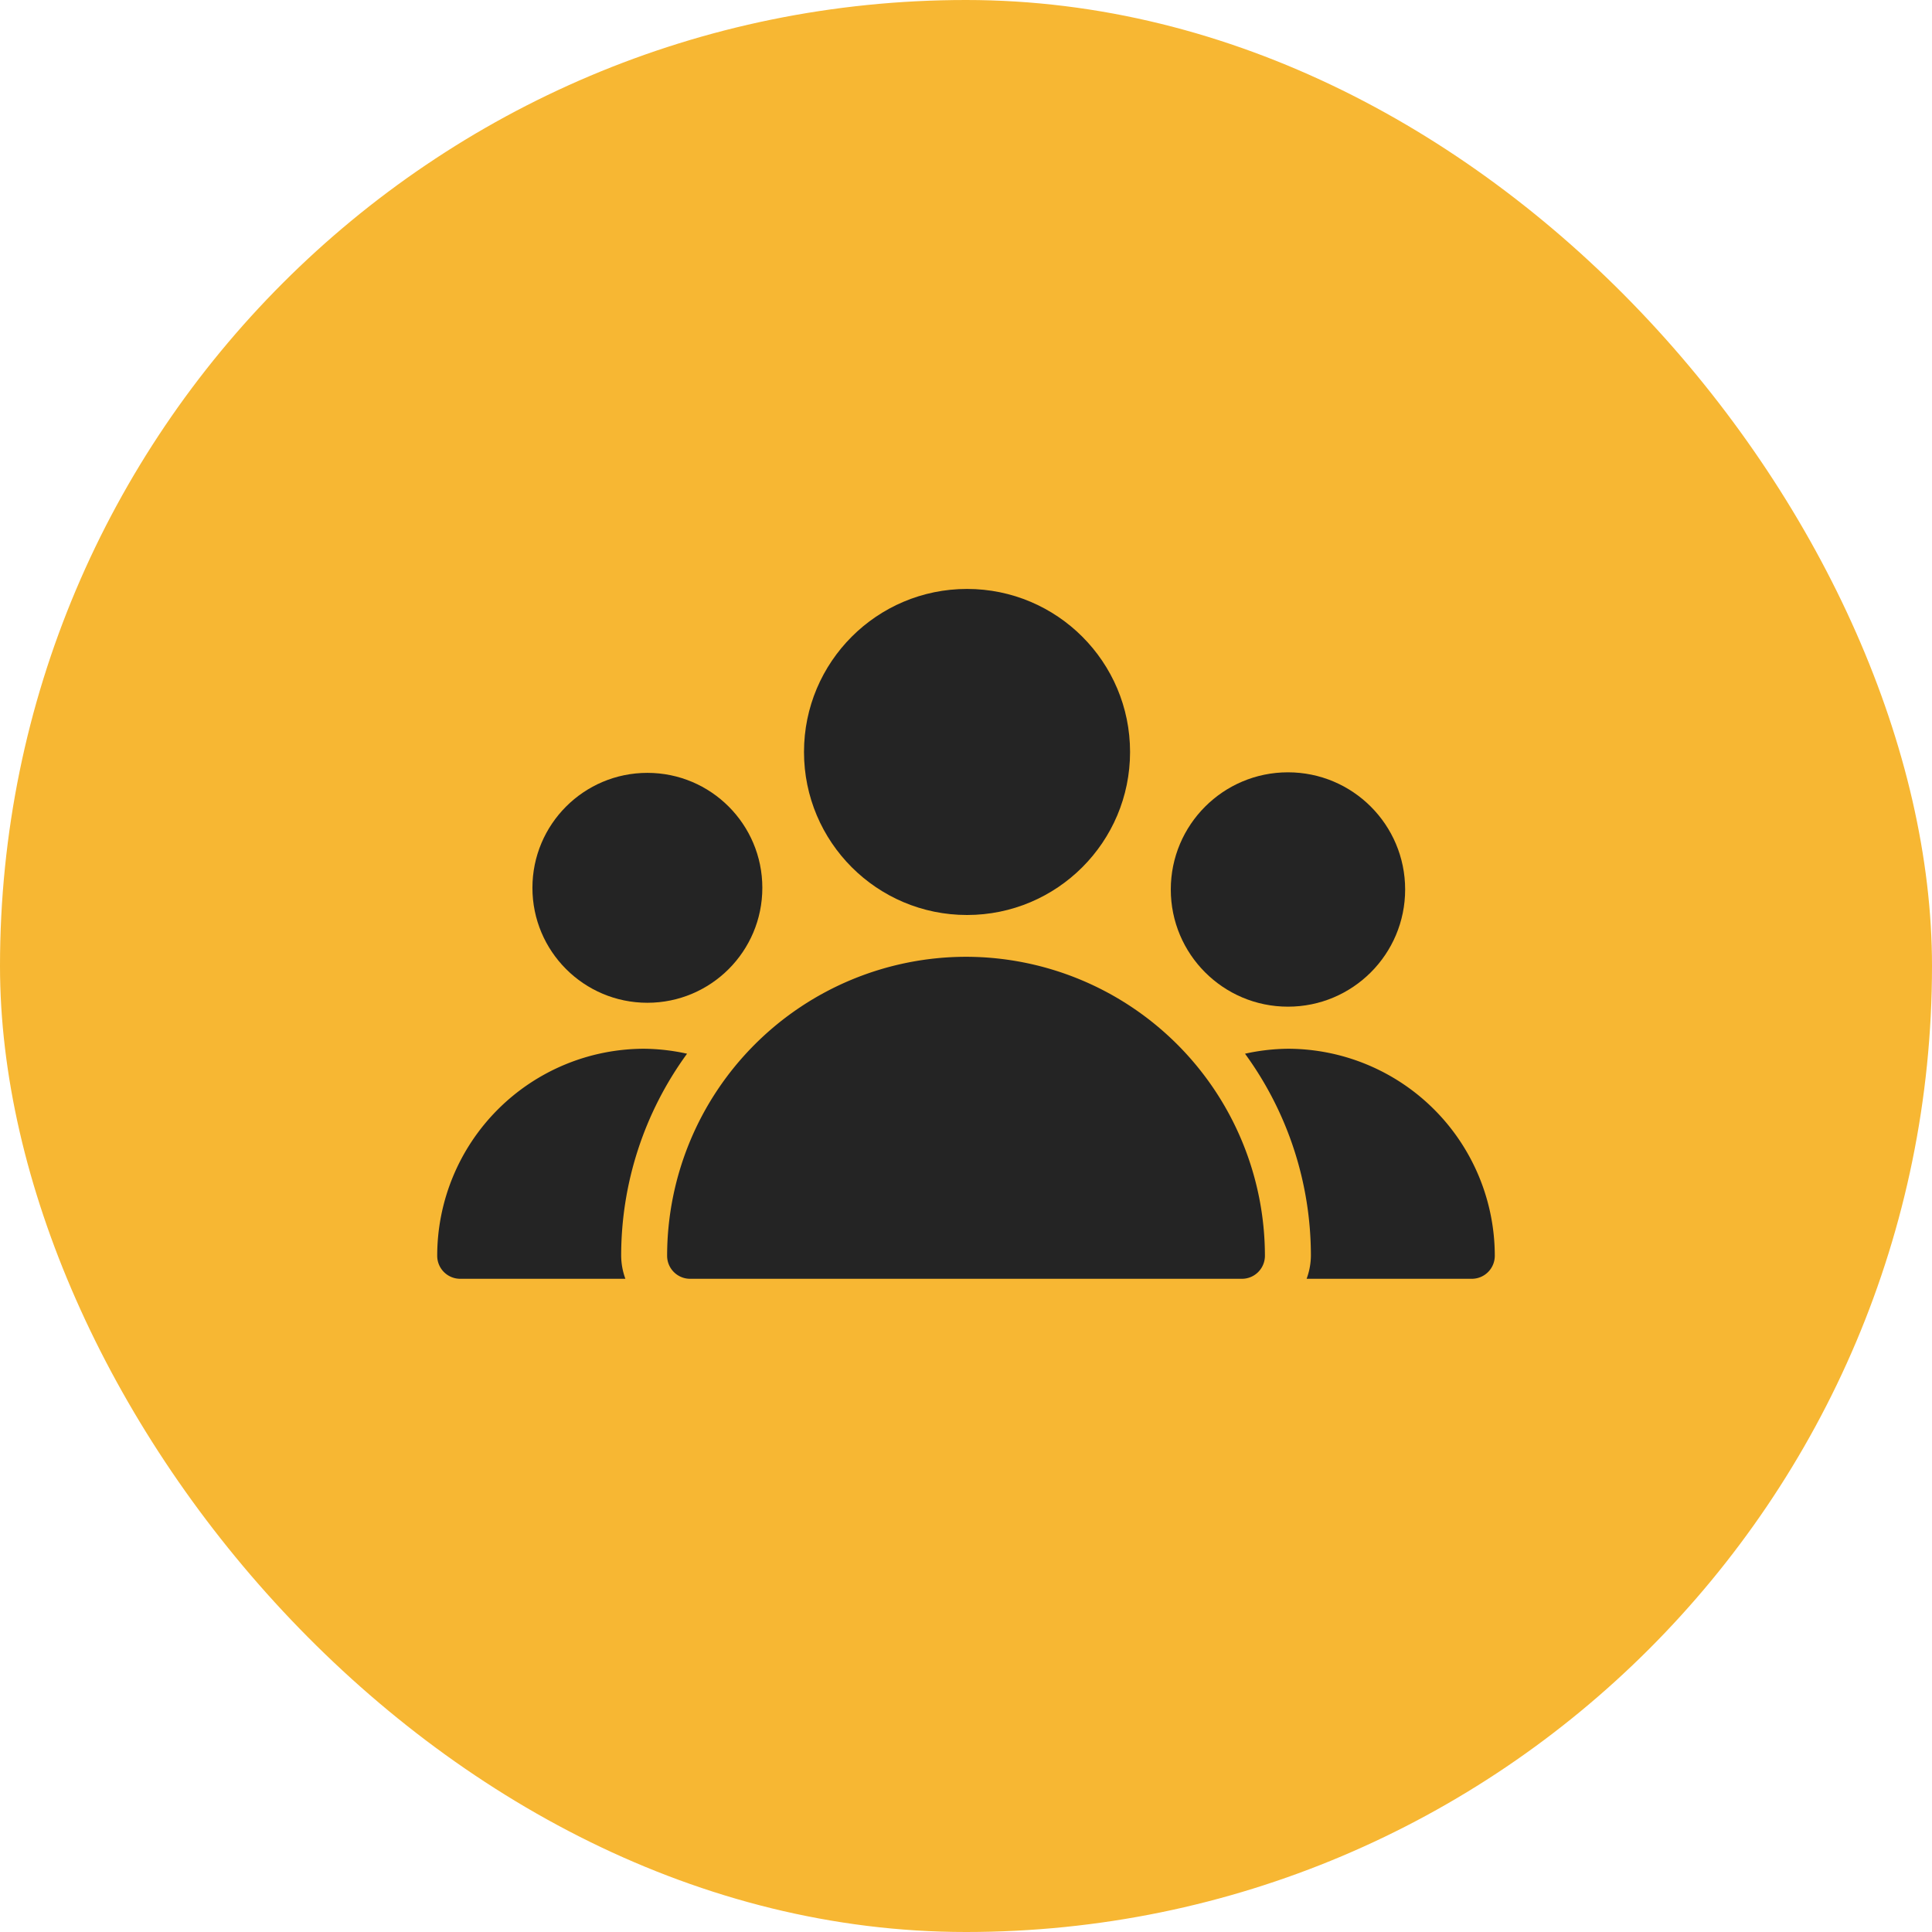 <svg xmlns="http://www.w3.org/2000/svg" width="60" height="60" viewBox="0 0 60 60">
  <g id="icon-amigos" transform="translate(13.578 18.29)">
    <rect id="icon-circulo" width="60" height="60" rx="30" transform="translate(-13.578 -18.29)" fill="#f7b733"/>
    <circle id="Elipse_1" data-name="Elipse 1" cx="5.063" cy="5.063" r="5.063" transform="translate(11.391 0)" fill="#242424"/>
    <circle id="Elipse_2" data-name="Elipse 2" cx="3.639" cy="3.639" r="3.639" transform="translate(22.782 5.695)" fill="#242424"/>
    <circle id="Elipse_3" data-name="Elipse 3" cx="3.57" cy="3.57" r="3.57" transform="translate(2.957 5.712)" fill="#242424"/>
    <path id="Caminho_1775" data-name="Caminho 1775" d="M16.422,13A9.294,9.294,0,0,0,7.14,22.282.714.714,0,0,0,7.854,23H24.991a.714.714,0,0,0,.714-.714A9.293,9.293,0,0,0,16.422,13ZM7.759,16.01a6.408,6.408,0,0,0-1.332-.154A6.433,6.433,0,0,0,0,22.282.714.714,0,0,0,.714,23h5.13a2.118,2.118,0,0,1-.131-.714A10.643,10.643,0,0,1,7.759,16.01Zm18.66-.154a6.407,6.407,0,0,0-1.332.154,10.643,10.643,0,0,1,2.046,6.272A2.118,2.118,0,0,1,27,23h5.13a.714.714,0,0,0,.714-.714A6.434,6.434,0,0,0,26.419,15.856Z" transform="translate(0 -1.576)" fill="#242424"/>
  </g>
</svg>

